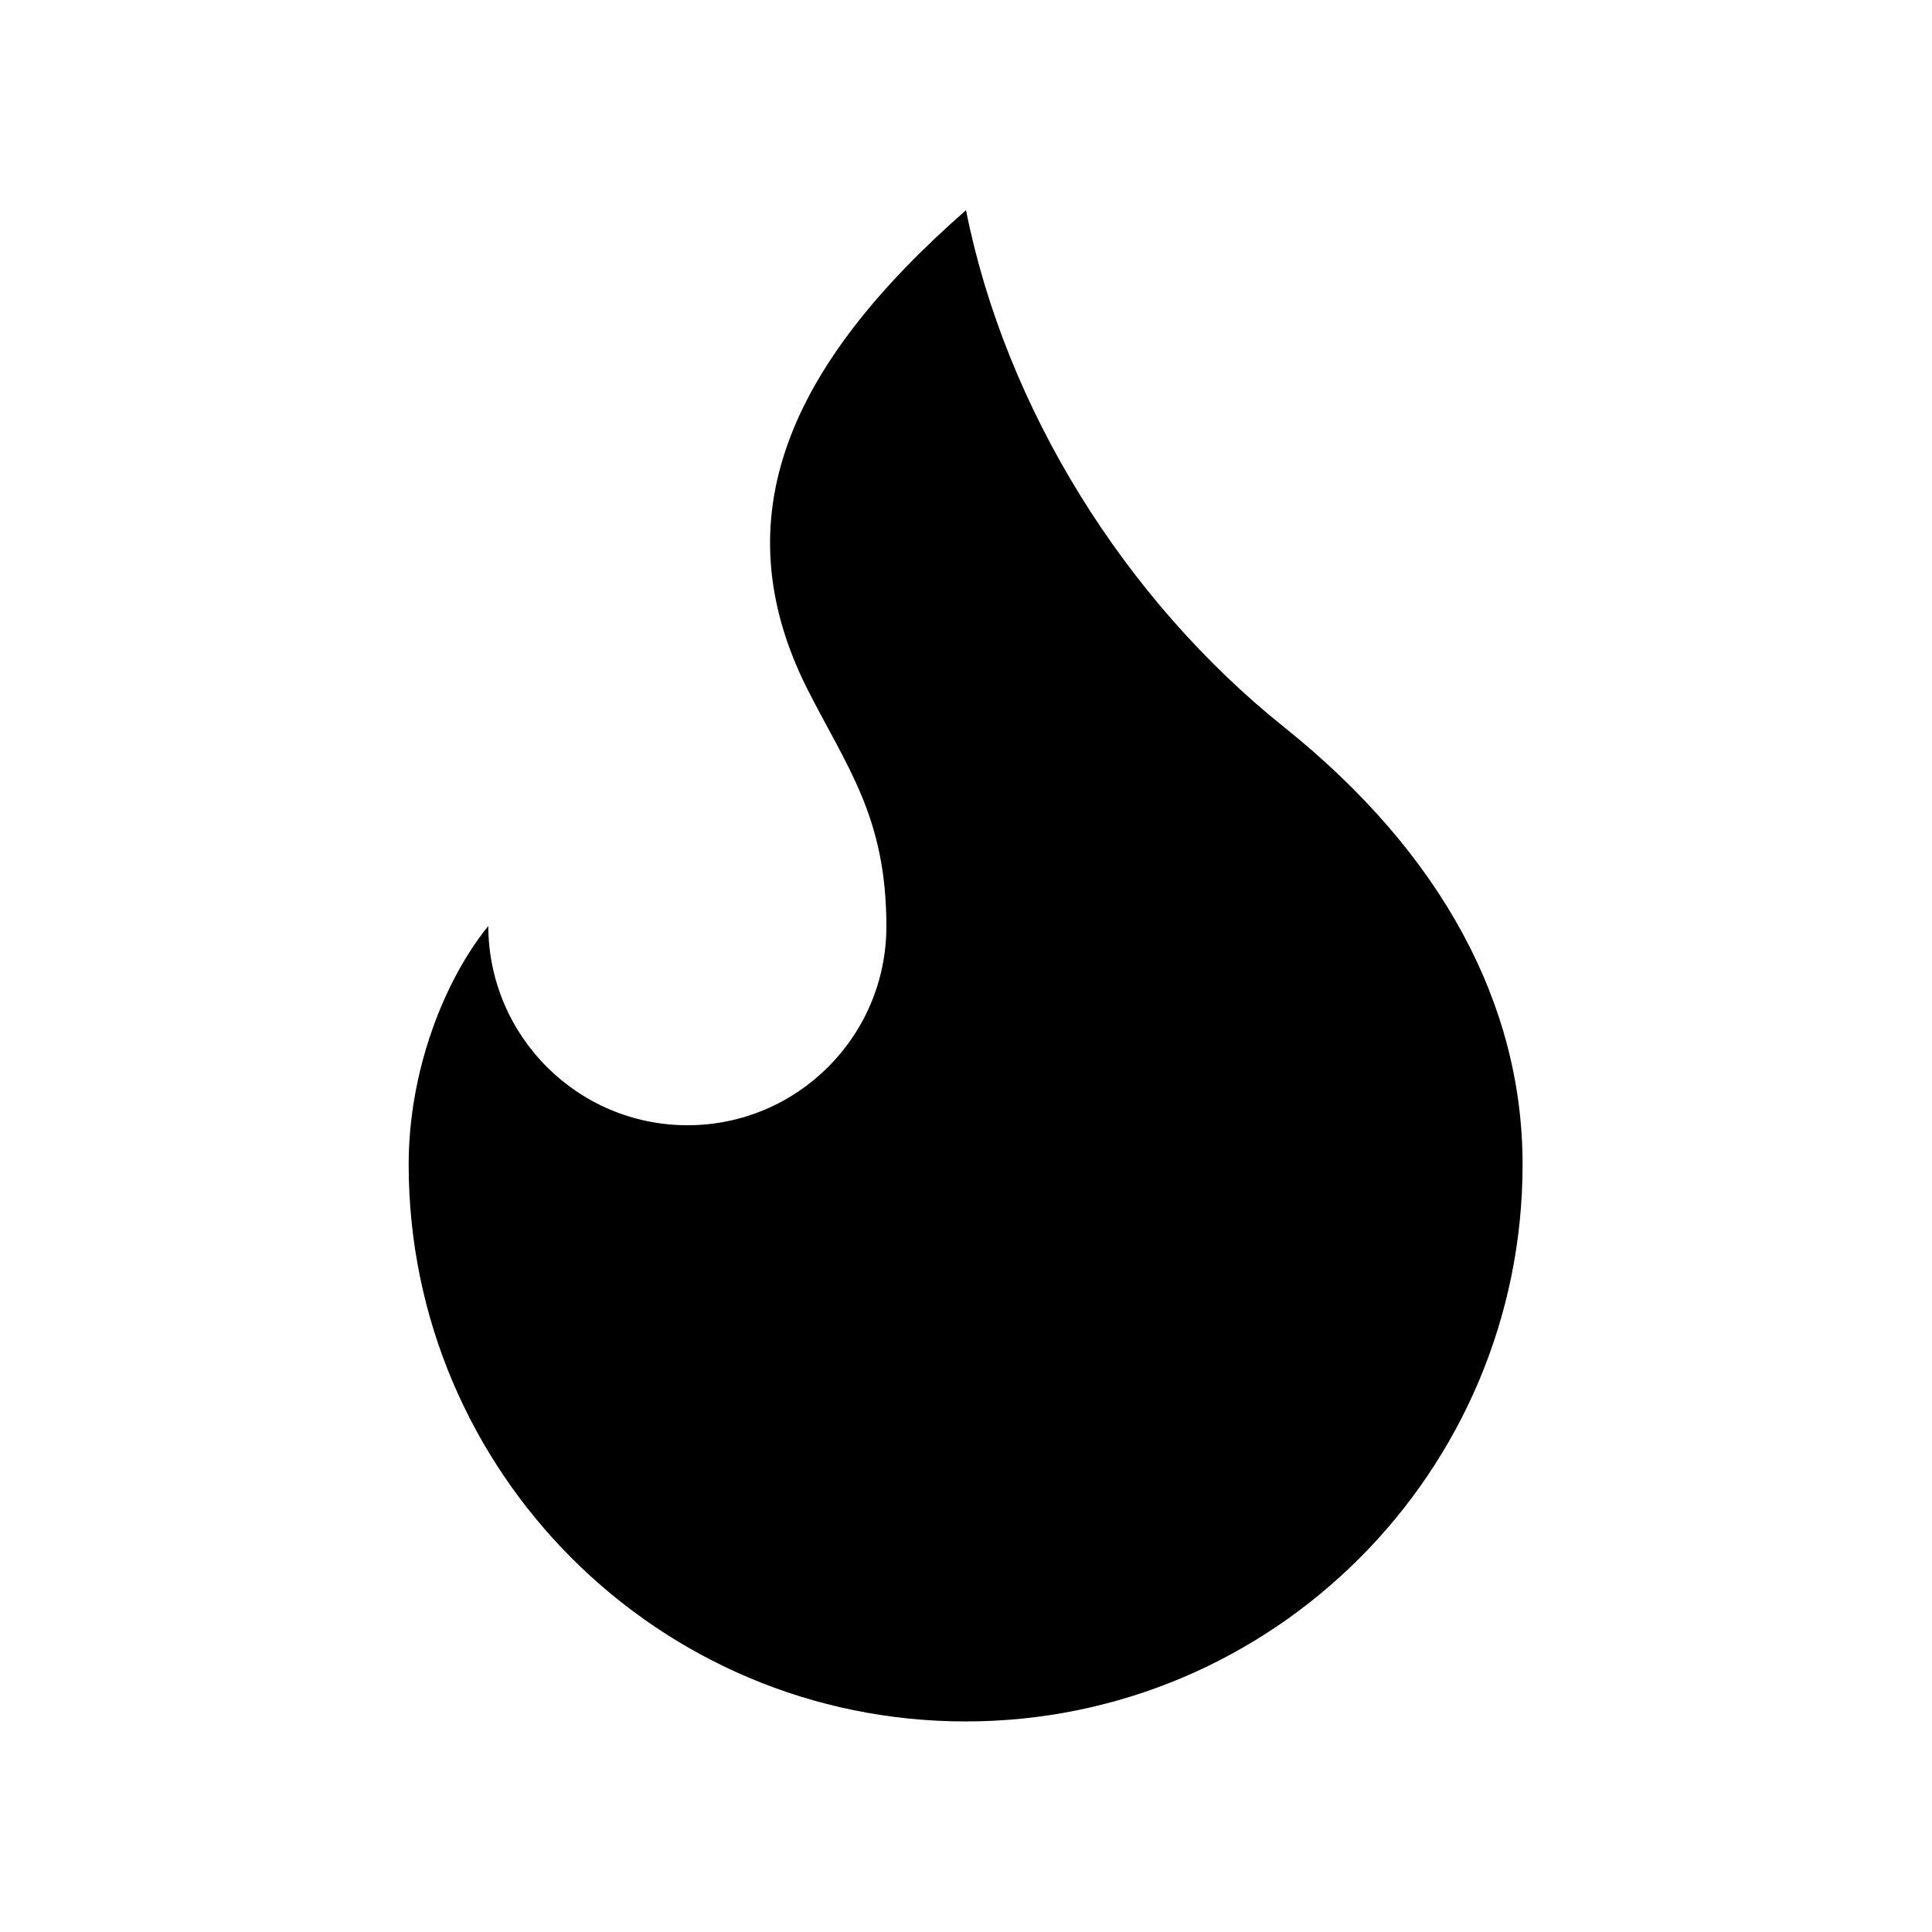<?xml version="1.0" encoding="utf-8"?>
<!-- Generator: Adobe Illustrator 24.1.3, SVG Export Plug-In . SVG Version: 6.00 Build 0)  -->
<svg version="1.1" id="Capa_1" xmlns="http://www.w3.org/2000/svg" xmlns:xlink="http://www.w3.org/1999/xlink" x="0px" y="0px"
	 viewBox="0 0 512 512" style="enable-background:new 0 0 512 512;" xml:space="preserve">
<path d="M182.2,298.2c29.1,0,52.7-23.6,52.7-52.7c0-29.1-10.5-42.2-21.1-63.2C191.2,137,209.1,96.8,256,55.7
	c10.5,52.7,42.2,103.3,84.3,137s63.2,73.8,63.2,115.9c0,81.5-66.1,147.6-147.6,147.6s-147.6-66.1-147.6-147.6
	c0-24.3,9.1-48.4,21.1-63.2C129.5,274.6,153.1,298.2,182.2,298.2z"/>
</svg>
